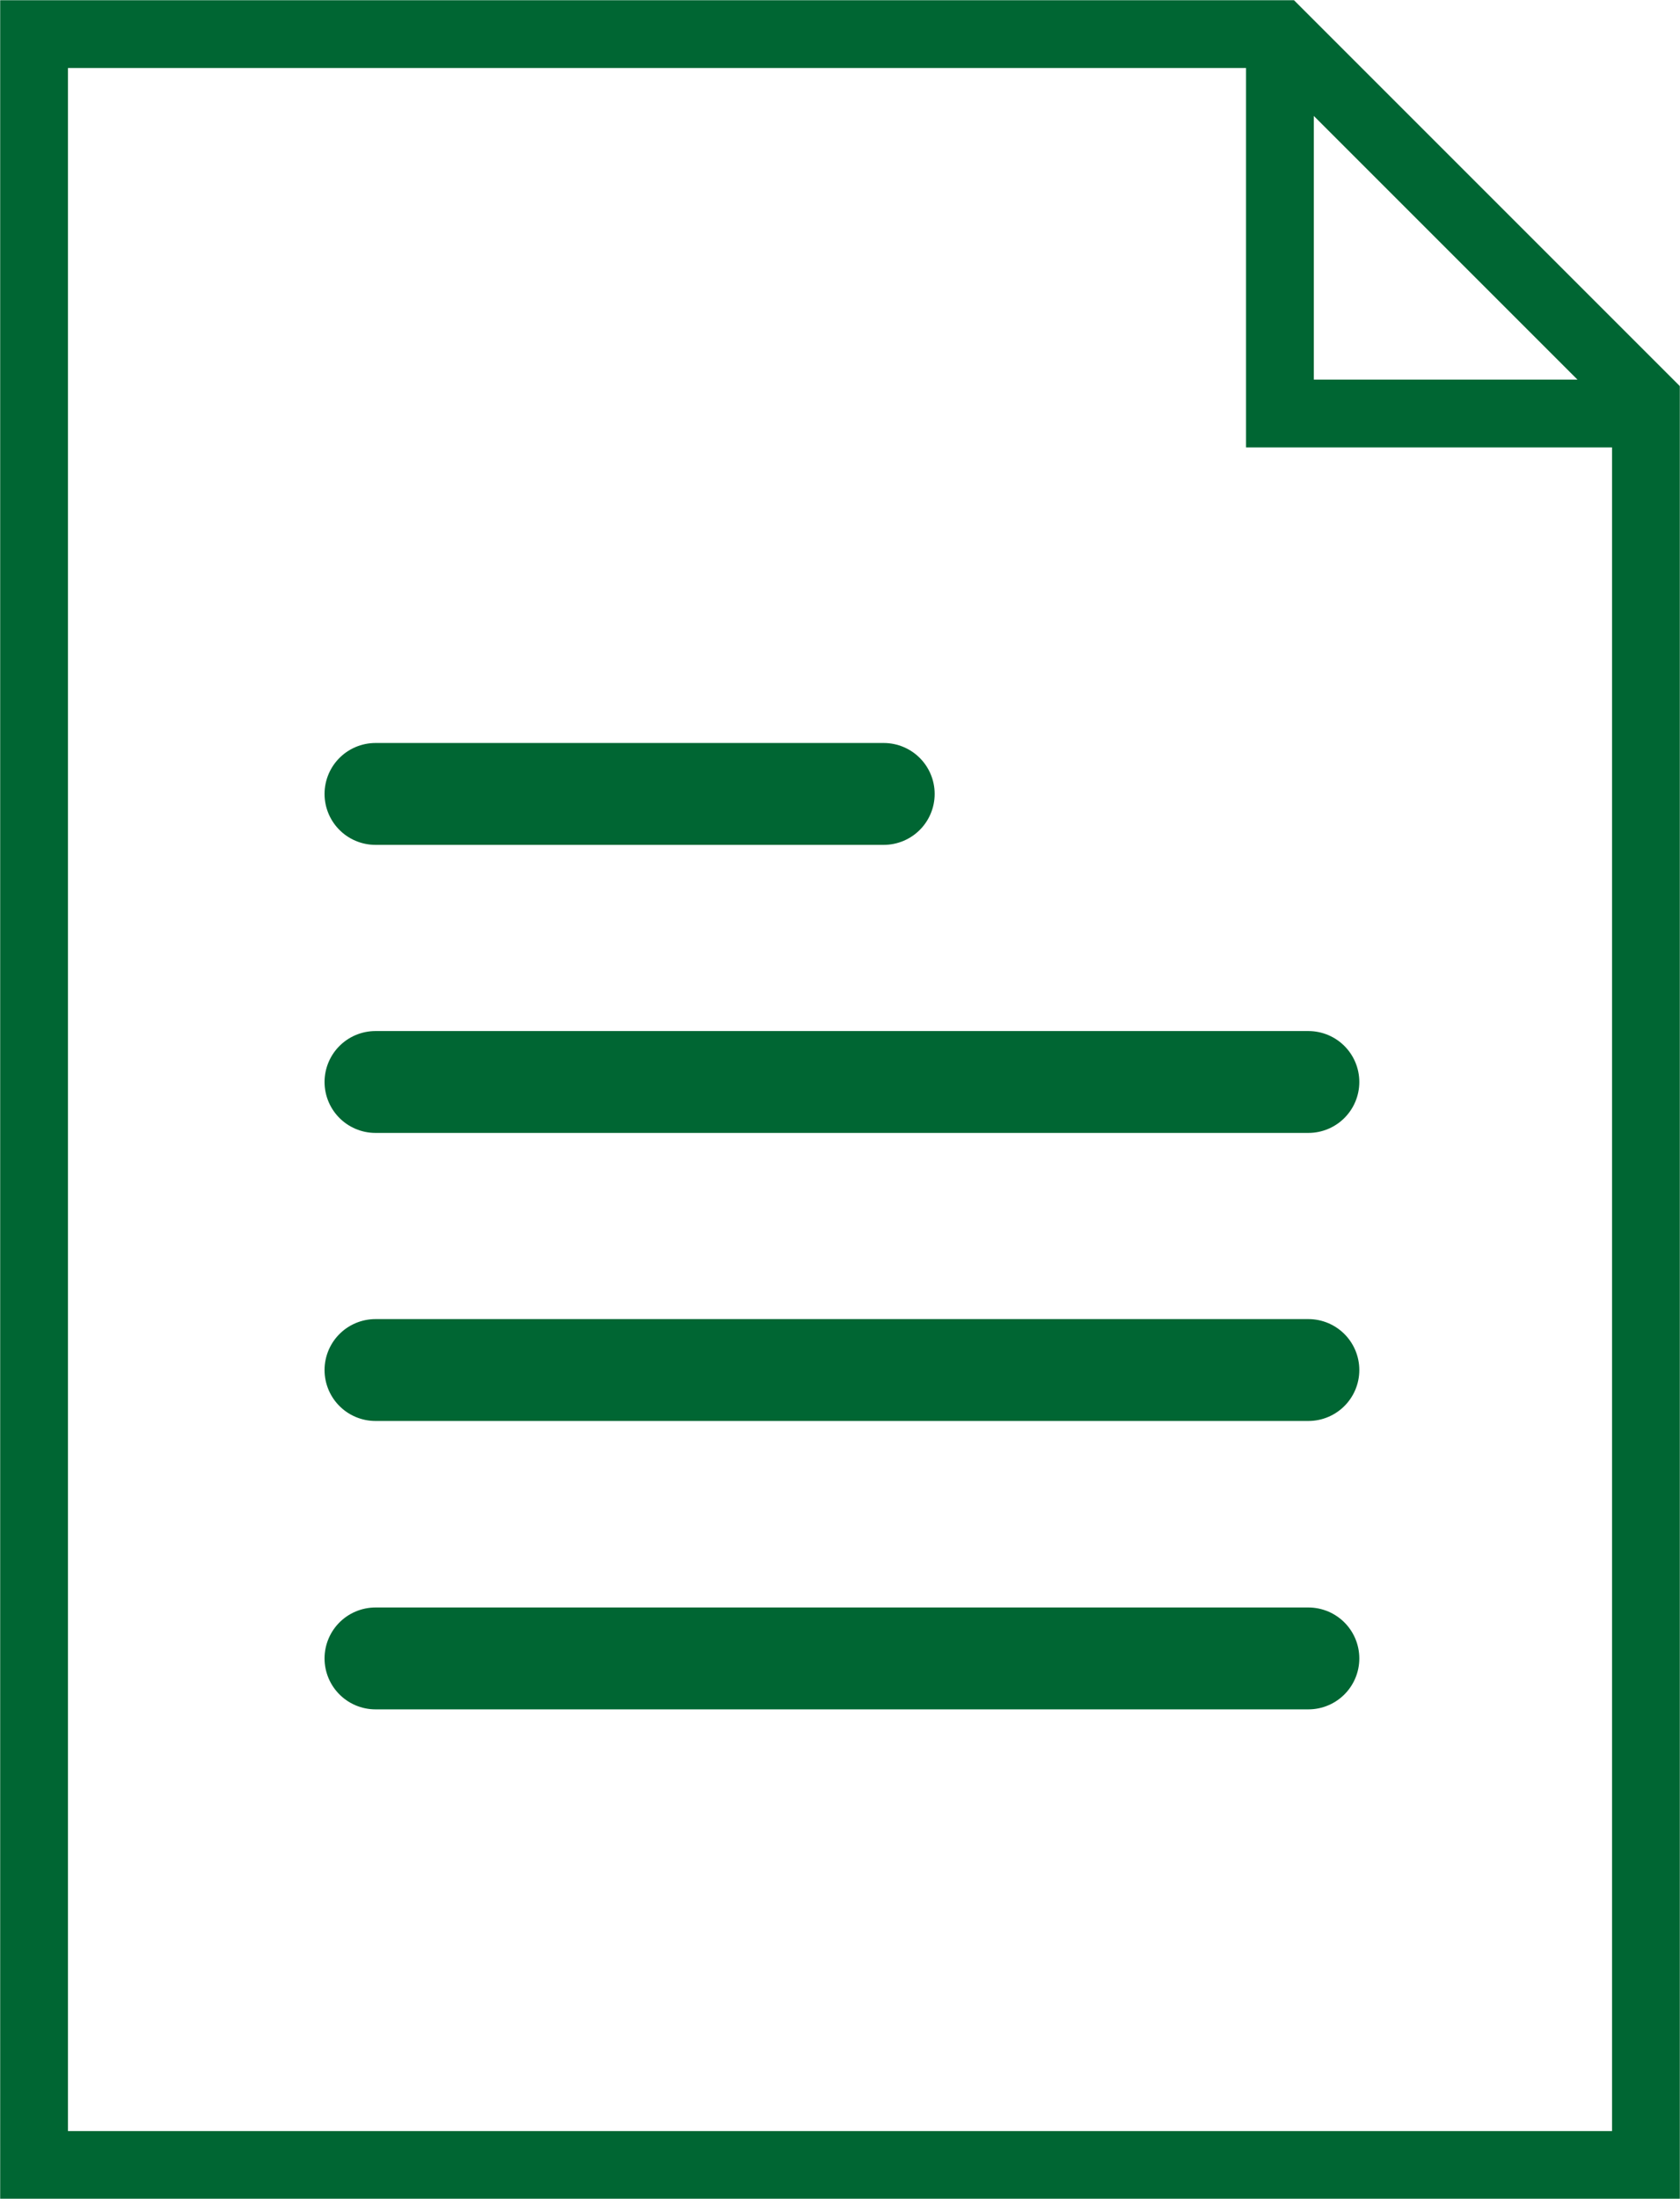 <?xml version="1.0" encoding="UTF-8"?>
<!DOCTYPE svg PUBLIC "-//W3C//DTD SVG 1.1//EN" "http://www.w3.org/Graphics/SVG/1.1/DTD/svg11.dtd">
<!-- Creator: CorelDRAW 2021 (64 Bit) -->
<svg xmlns="http://www.w3.org/2000/svg" xml:space="preserve" width="8.722mm" height="11.414mm" version="1.1" style="shape-rendering:geometricPrecision; text-rendering:geometricPrecision; image-rendering:optimizeQuality; fill-rule:evenodd; clip-rule:evenodd"
viewBox="0 0 47.83 62.59"
 xmlns:xlink="http://www.w3.org/1999/xlink"
 xmlns:xodm="http://www.corel.com/coreldraw/odm/2003">
 <defs>
  <style type="text/css">
   <![CDATA[
    .str0 {stroke:#006633;stroke-width:1.93;stroke-miterlimit:22.926}
    .str1 {stroke:#006633;stroke-width:2.9;stroke-linecap:round;stroke-linejoin:round;stroke-miterlimit:22.926}
    .fil0 {fill:none}
   ]]>
  </style>
 </defs>
 <g id="Camada_x0020_1">
  <polygon class="fil0 str0" points="0.97,0.97 36.44,0.97 46.86,11.39 46.86,61.63 0.97,61.63 "/>
  <polyline class="fil0 str0" points="36.44,0.97 36.44,11.77 46.48,11.77 "/>
  <line class="fil0 str1" x1="10.69" y1="22.6" x2="25.16" y2= "22.6" />
  <line class="fil0 str1" x1="10.69" y1="30.8" x2="37.25" y2= "30.8" />
  <line class="fil0 str1" x1="10.69" y1="39" x2="37.25" y2= "39" />
  <line class="fil0 str1" x1="10.69" y1="47.21" x2="37.25" y2= "47.21" />
 </g>
</svg>
